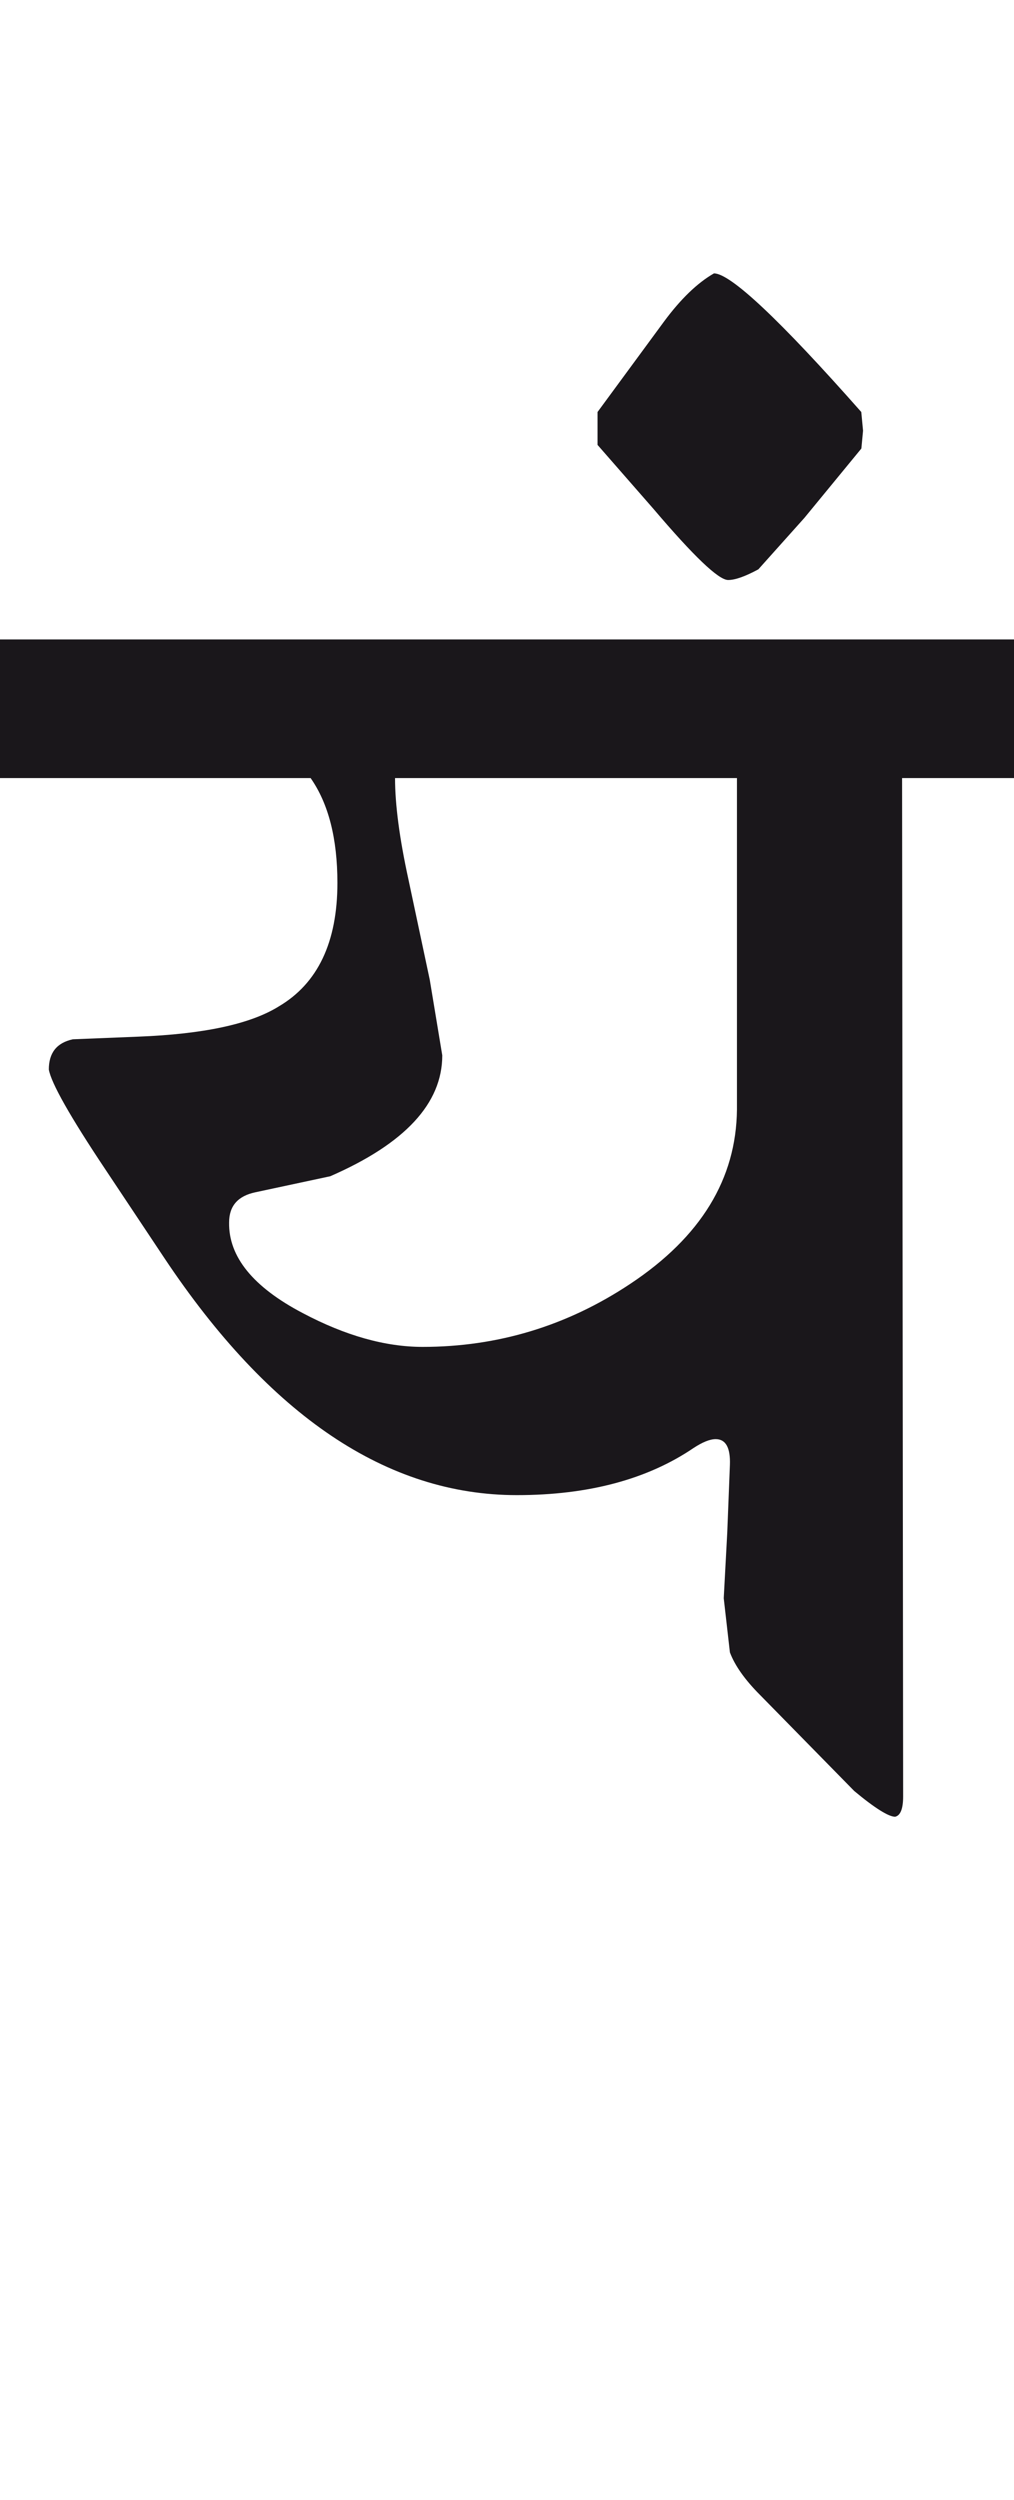 <?xml version="1.0" encoding="utf-8"?>
<!-- Generator: Adobe Illustrator 15.0.2, SVG Export Plug-In . SVG Version: 6.00 Build 0)  -->
<!DOCTYPE svg PUBLIC "-//W3C//DTD SVG 1.1//EN" "http://www.w3.org/Graphics/SVG/1.1/DTD/svg11.dtd">
<svg version="1.1" id="Ebene_1" xmlns="http://www.w3.org/2000/svg" xmlns:xlink="http://www.w3.org/1999/xlink" x="0px" y="0px"
	 width="11.507px" height="28.35px" viewBox="0 0 11.507 28.35" enable-background="new 0 0 11.507 28.35" xml:space="preserve">
<path fill="#1A171B" d="M9.794,4.884l-0.02-0.212C8.847,3.623,8.289,3.1,8.102,3.1C7.914,3.208,7.726,3.389,7.537,3.644L6.781,4.672
	v0.373l0.635,0.726c0.456,0.536,0.738,0.806,0.847,0.806c0.08,0,0.193-0.04,0.343-0.121l0.523-0.584l0.646-0.786L9.794,4.884z
	 M8.363,12.582c-0.008,0.786-0.409,1.444-1.209,1.975c-0.718,0.478-1.506,0.716-2.358,0.716c-0.423,0-0.876-0.127-1.36-0.383
	c-0.563-0.295-0.843-0.639-0.836-1.028c0-0.188,0.101-0.302,0.302-0.343l0.846-0.181c0.848-0.37,1.271-0.826,1.271-1.371
	L4.877,11.11L4.635,9.972C4.534,9.509,4.483,9.126,4.483,8.823h3.88V12.582z M11.507,7.251H0v1.572h3.525
	c0.203,0.29,0.304,0.686,0.304,1.189c0,0.671-0.222,1.139-0.665,1.4c-0.323,0.201-0.854,0.314-1.593,0.343l-0.745,0.03
	c-0.182,0.04-0.272,0.153-0.272,0.343c0.027,0.154,0.241,0.533,0.646,1.139l0.664,0.997c1.196,1.794,2.53,2.69,4.001,2.69
	c0.812,0,1.481-0.179,2.005-0.534c0.102-0.067,0.186-0.101,0.252-0.101c0.115,0,0.168,0.099,0.161,0.292l-0.03,0.766l-0.04,0.746
	l0.07,0.614c0.055,0.147,0.168,0.309,0.343,0.484l1.068,1.088c0.234,0.195,0.391,0.292,0.464,0.292
	c0.061-0.014,0.091-0.091,0.091-0.231L10.237,8.823h1.27V7.251z"/>
<rect y="3.1" fill="none" width="11.507" height="17.503"/>
</svg>
